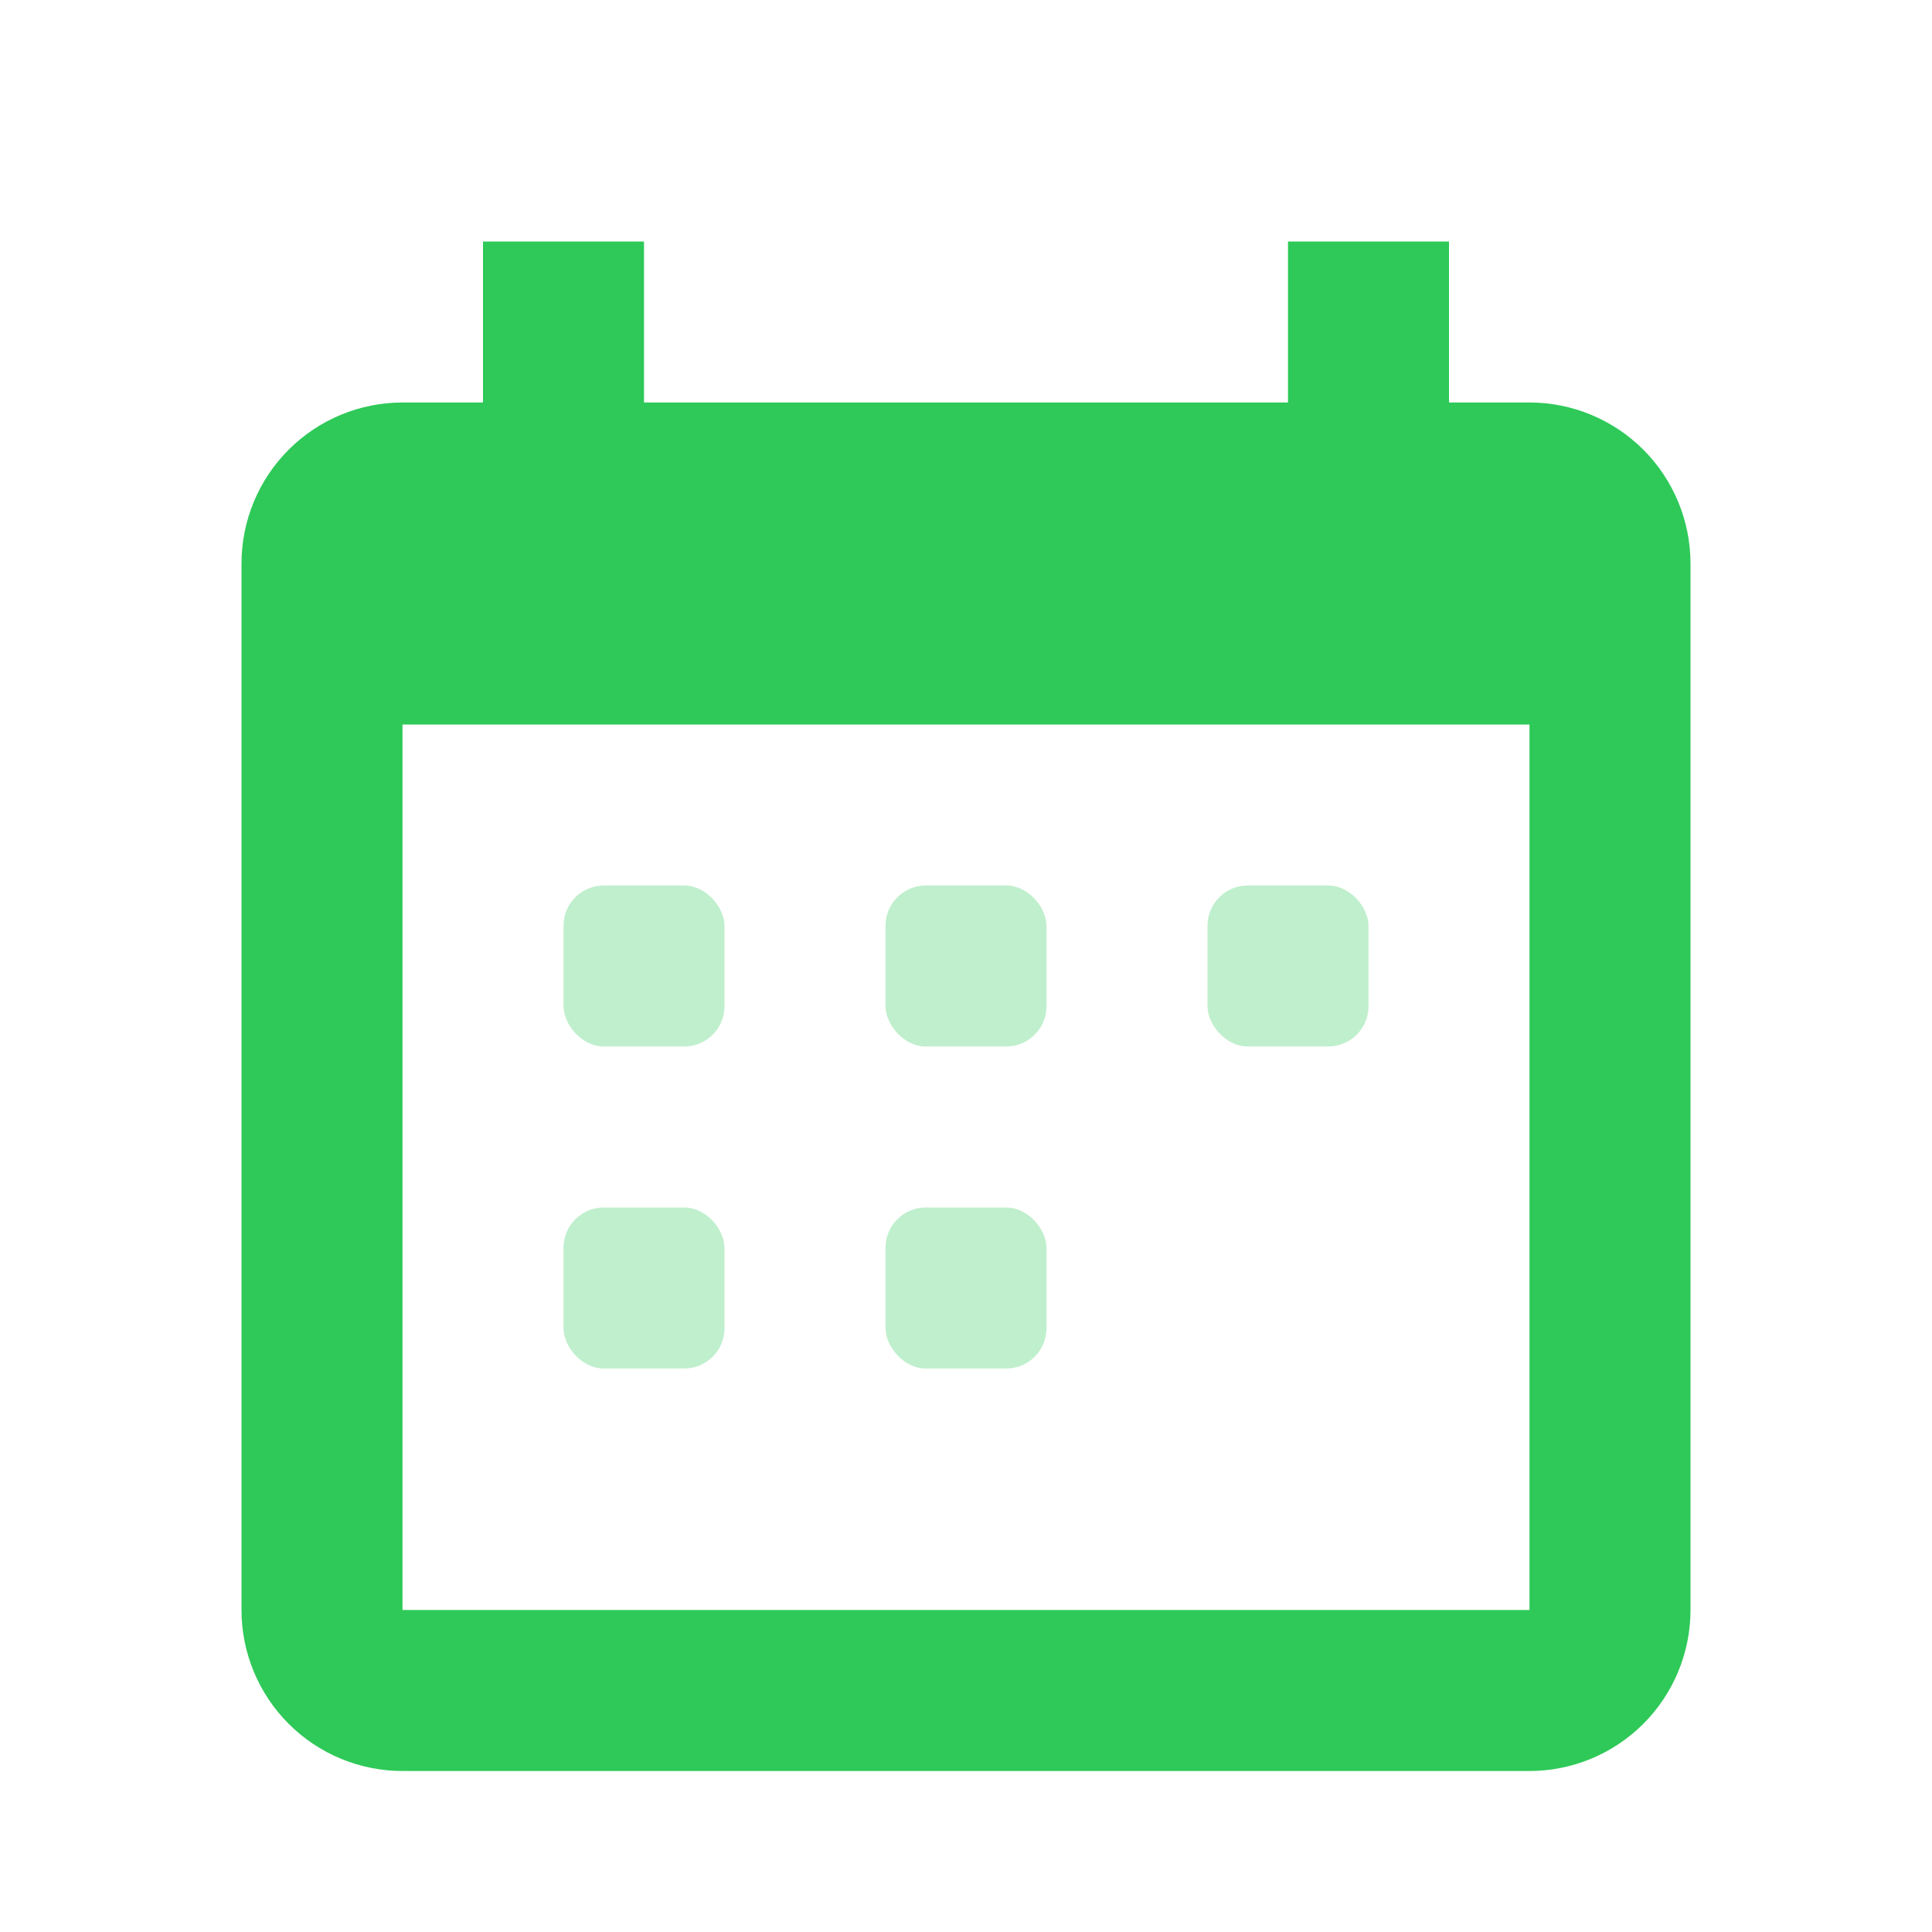 <svg width="24" height="24" viewBox="0 0 24 24" fill="none" xmlns="http://www.w3.org/2000/svg">
<path d="M19 5H18V3H16V5H8V3H6V5H5C4.47 5 3.961 5.211 3.586 5.586C3.211 5.961 3 6.47 3 7V20C3 20.53 3.211 21.039 3.586 21.414C3.961 21.789 4.47 22 5 22H19C19.53 22 20.039 21.789 20.414 21.414C20.789 21.039 21 20.53 21 20V7C21 6.47 20.789 5.961 20.414 5.586C20.039 5.211 19.53 5 19 5V5ZM19 20H5V9H19V20Z" fill="#2EC958"/>
<rect opacity="0.3" x="7" y="11" width="2" height="2" rx="0.5" fill="#2EC958"/>
<rect opacity="0.3" x="7" y="15" width="2" height="2" rx="0.5" fill="#2EC958"/>
<rect opacity="0.3" x="11" y="11" width="2" height="2" rx="0.5" fill="#2EC958"/>
<rect opacity="0.3" x="11" y="15" width="2" height="2" rx="0.5" fill="#2EC958"/>
<rect opacity="0.3" x="15" y="11" width="2" height="2" rx="0.5" fill="#2EC958"/>
</svg>
